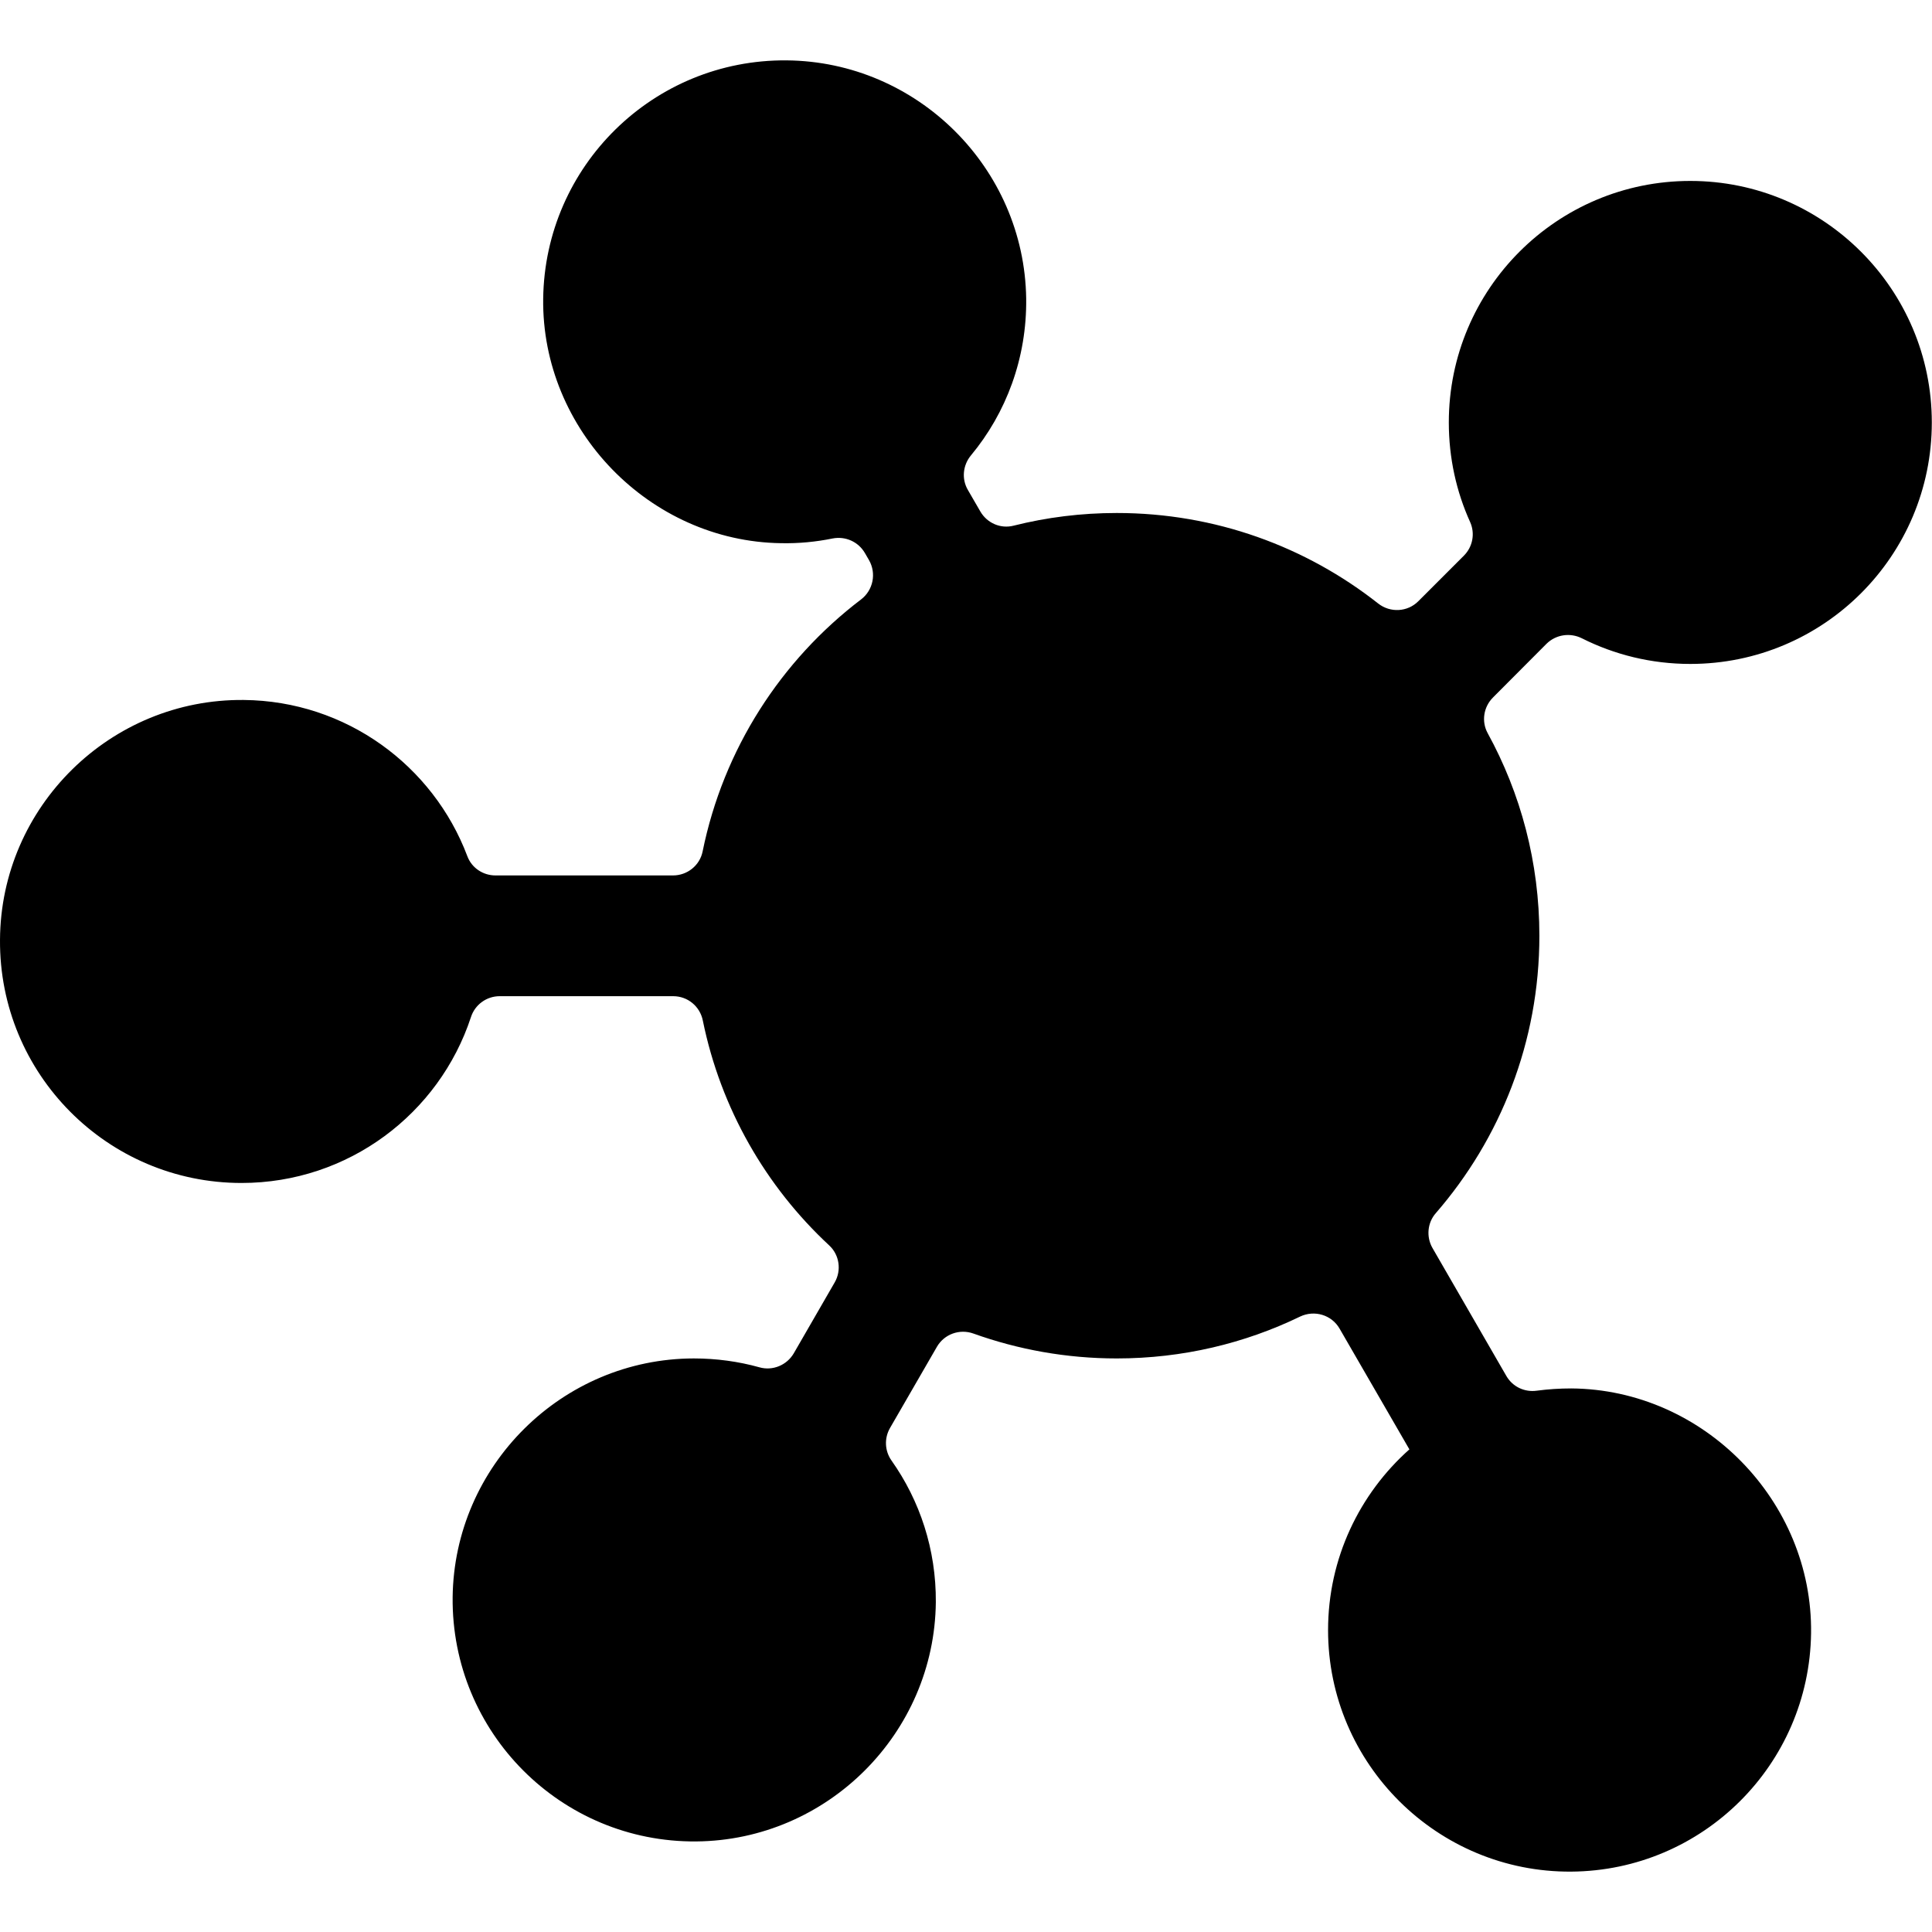 <?xml version="1.0" standalone="no"?><!DOCTYPE svg PUBLIC "-//W3C//DTD SVG 1.1//EN" "http://www.w3.org/Graphics/SVG/1.1/DTD/svg11.dtd"><svg t="1740908007919" class="icon" viewBox="0 0 1024 1024" version="1.1" xmlns="http://www.w3.org/2000/svg" p-id="6471" xmlns:xlink="http://www.w3.org/1999/xlink" width="200" height="200"><path d="M791.303 369.7c-5 5-6.2 12.7-2.8 18.9 17.5 31.9 27.4 68.5 27.4 107.4 0 56.2-20.7 107.6-54.9 147-4.5 5.1-5.1 12.6-1.8 18.4l39.2 67.9c3.3 5.7 9.6 8.7 16.1 7.8 6-0.8 12.1-1.2 18.3-1.2 70.1 0.5 128 59.7 127.1 129.7-0.9 69.7-57.4 125.9-127.1 126.4-70.9 0.5-128.9-57.1-128.9-128 0-38.1 16.7-72.3 43.1-95.8l-37-64c-4.2-7.3-13.3-10-20.9-6.4-29.3 14.2-62.3 22.2-97.2 22.2-26.7 0-52.3-4.7-76-13.2-7.3-2.6-15.4 0.3-19.3 7l-24.9 43.1c-3.1 5.4-2.8 12.1 0.8 17.2 15 21.2 23.7 47.1 23.5 75.1-0.7 69.5-57.5 126.2-127 126.8-71.6 0.6-129.8-57.7-129.1-129.4 0.8-69.7 58-126.5 127.8-126.6 12 0 23.7 1.6 34.8 4.7 7 2 14.5-1.1 18.2-7.4l21.7-37.6c3.7-6.4 2.5-14.6-2.9-19.6-33.6-31.2-57.5-72.6-67-119.2-1.5-7.5-8-12.9-15.7-12.9h-92c-6.9 0-13.1 4.5-15.2 11.1C232.803 590.2 184.703 627 128.003 627 57.003 627-0.497 569.2 0.003 498.1 0.403 427.5 58.603 370.3 129.203 371c54.2 0.5 100.4 34.8 118.5 82.8C250.003 460 256.003 464 262.603 464h94.1c7.6 0 14.2-5.3 15.7-12.7 11-54.2 41.5-101.3 84-133.6 6.4-4.9 8.2-13.8 4.2-20.8l-2.2-3.8c-3.5-6-10.3-9-17.1-7.7-8.8 1.8-18 2.7-27.4 2.5-69.5-1-126.9-60.1-126-129.6 0.9-70.3 58.4-126.9 129-126.3 69.3 0.6 126 57 127 126.2 0.4 31.6-10.6 60.7-29.3 83.2-4.3 5.2-5 12.5-1.6 18.3l6.6 11.4c3.6 6.2 10.8 9.3 17.7 7.5 17.5-4.4 35.8-6.7 54.6-6.7 52.3 0 100.4 17.9 138.6 48 6.4 5 15.5 4.5 21.2-1.2l24.2-24.2c4.7-4.7 6-11.8 3.3-17.8-7.3-16.1-11.3-34-11.3-52.8 0-70.7 57.3-128 128-128 70.6 0 128 57.4 128 128 0 70.7-57.3 128-128 128-20.7 0-40.2-4.9-57.5-13.6-6.2-3.1-13.7-2-18.7 2.9l-28.4 28.5z" p-id="6472"></path></svg>